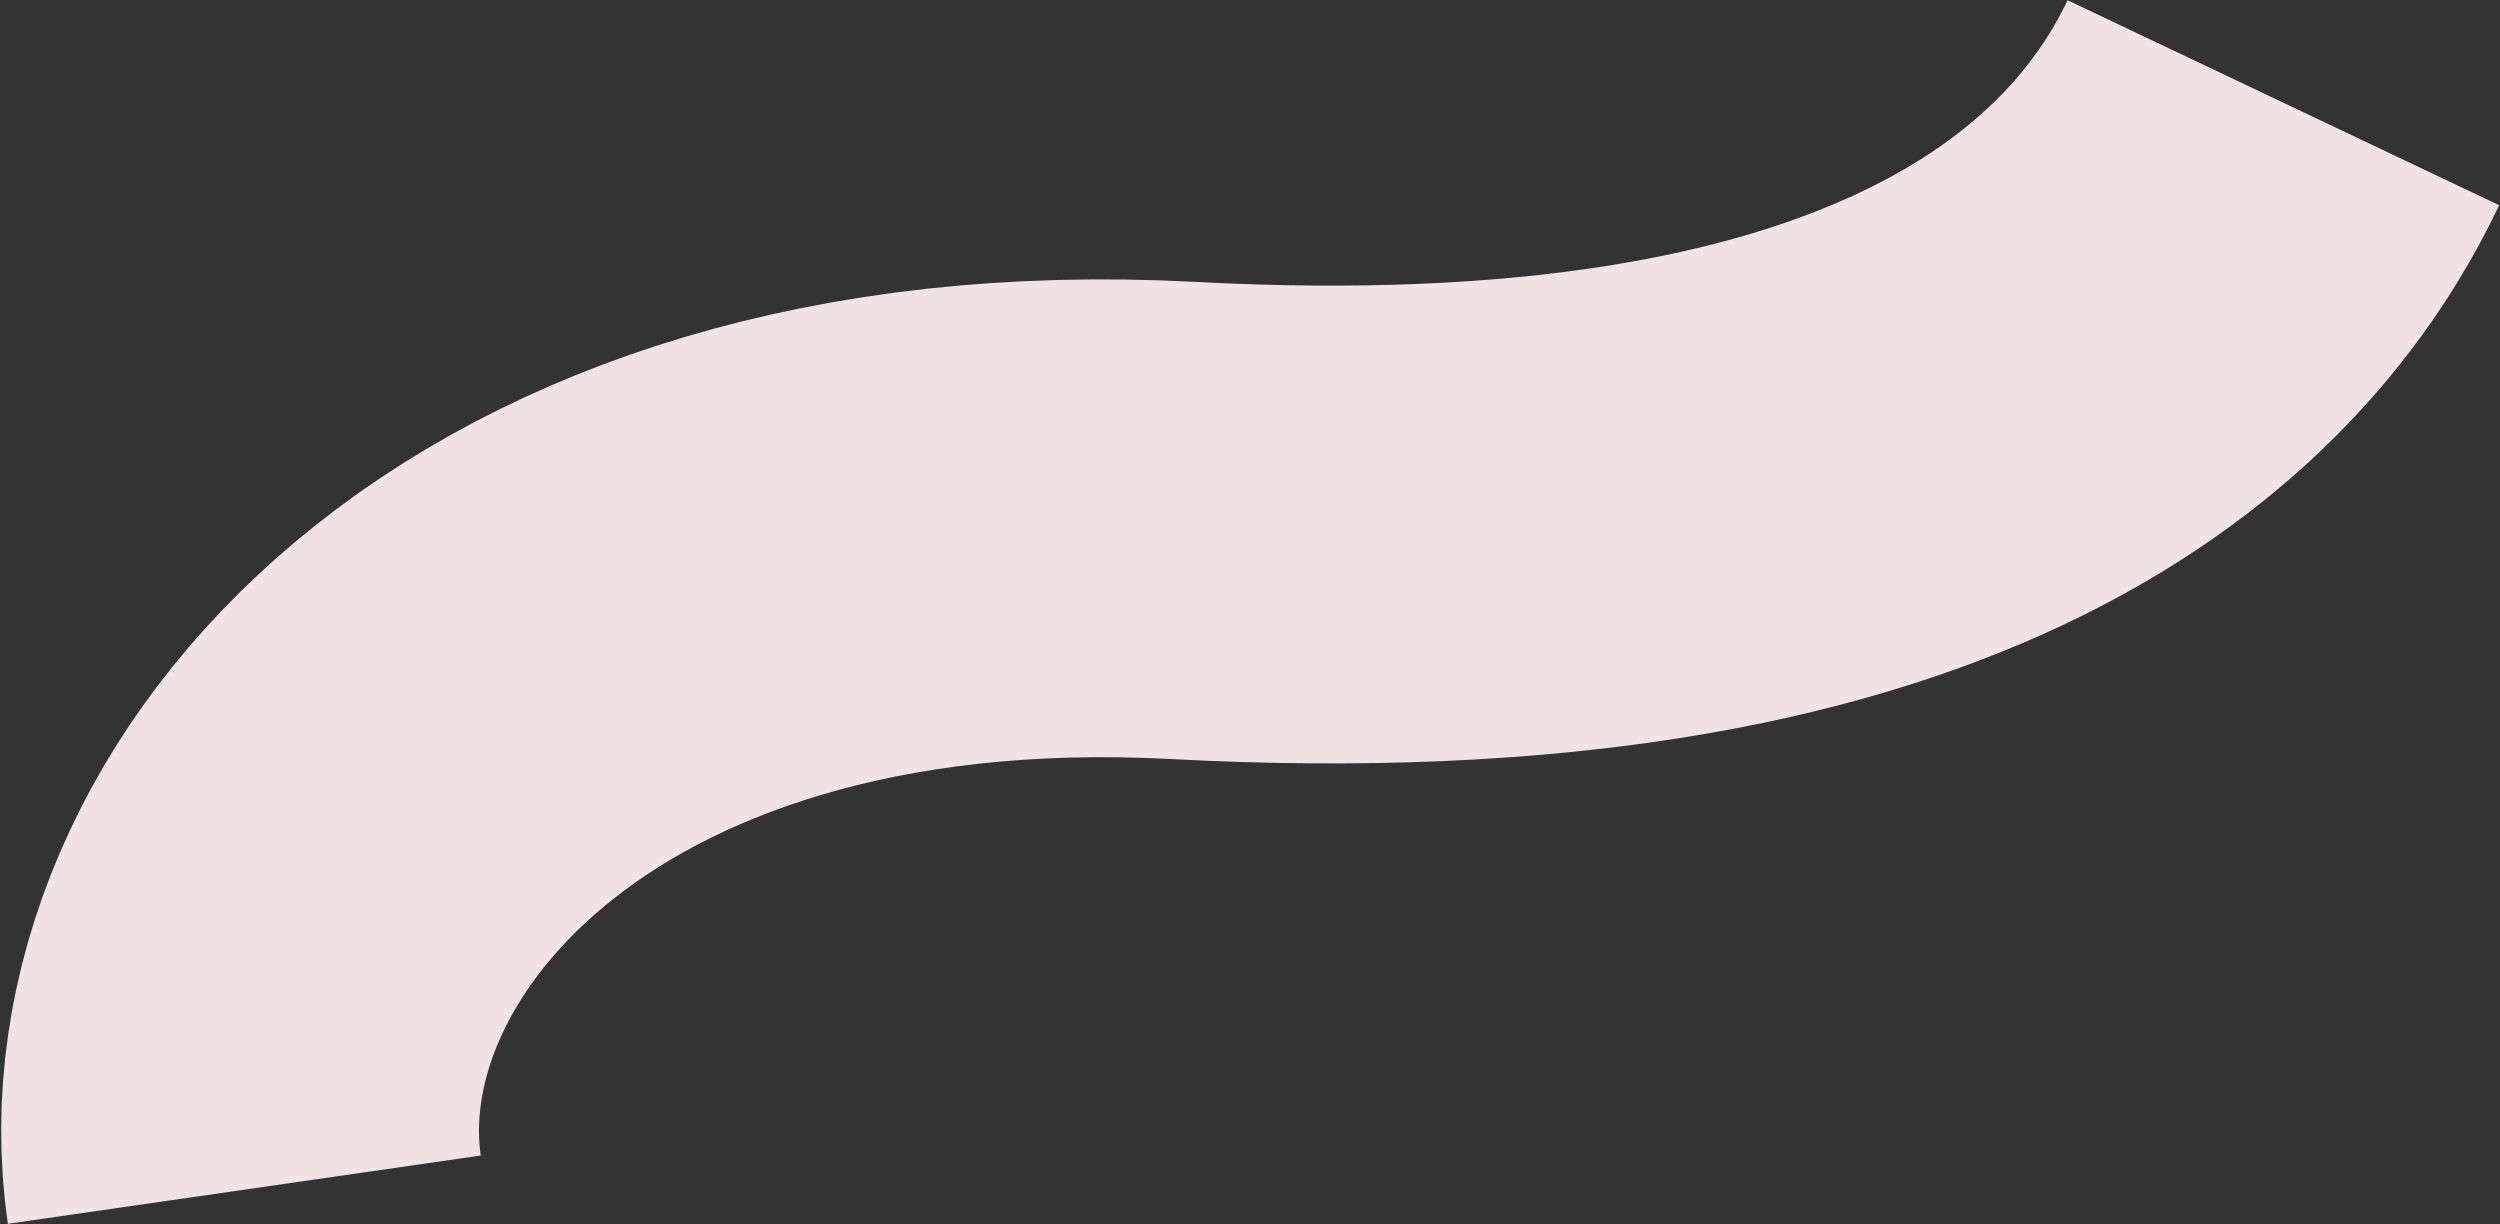 <?xml version="1.0" encoding="UTF-8"?> <svg xmlns="http://www.w3.org/2000/svg" viewBox="0 0 2092.99 1024.99" data-guides="{&quot;vertical&quot;:[],&quot;horizontal&quot;:[]}"><rect x="0" y="0" width="2092.99" height="1024.99" fill="#333333" stroke="none"/><defs></defs><path fill="none" stroke="#fff0f3" fill-opacity="1" stroke-width="400" stroke-opacity="0.93" id="tSvgd6bf416b3c" title="Path 1" d="M204.501 995.981C166.379 731.924 440.127 406.517 990.904 435.751C1588.97 467.493 1824.045 270.396 1911.623 86.002"></path></svg> 